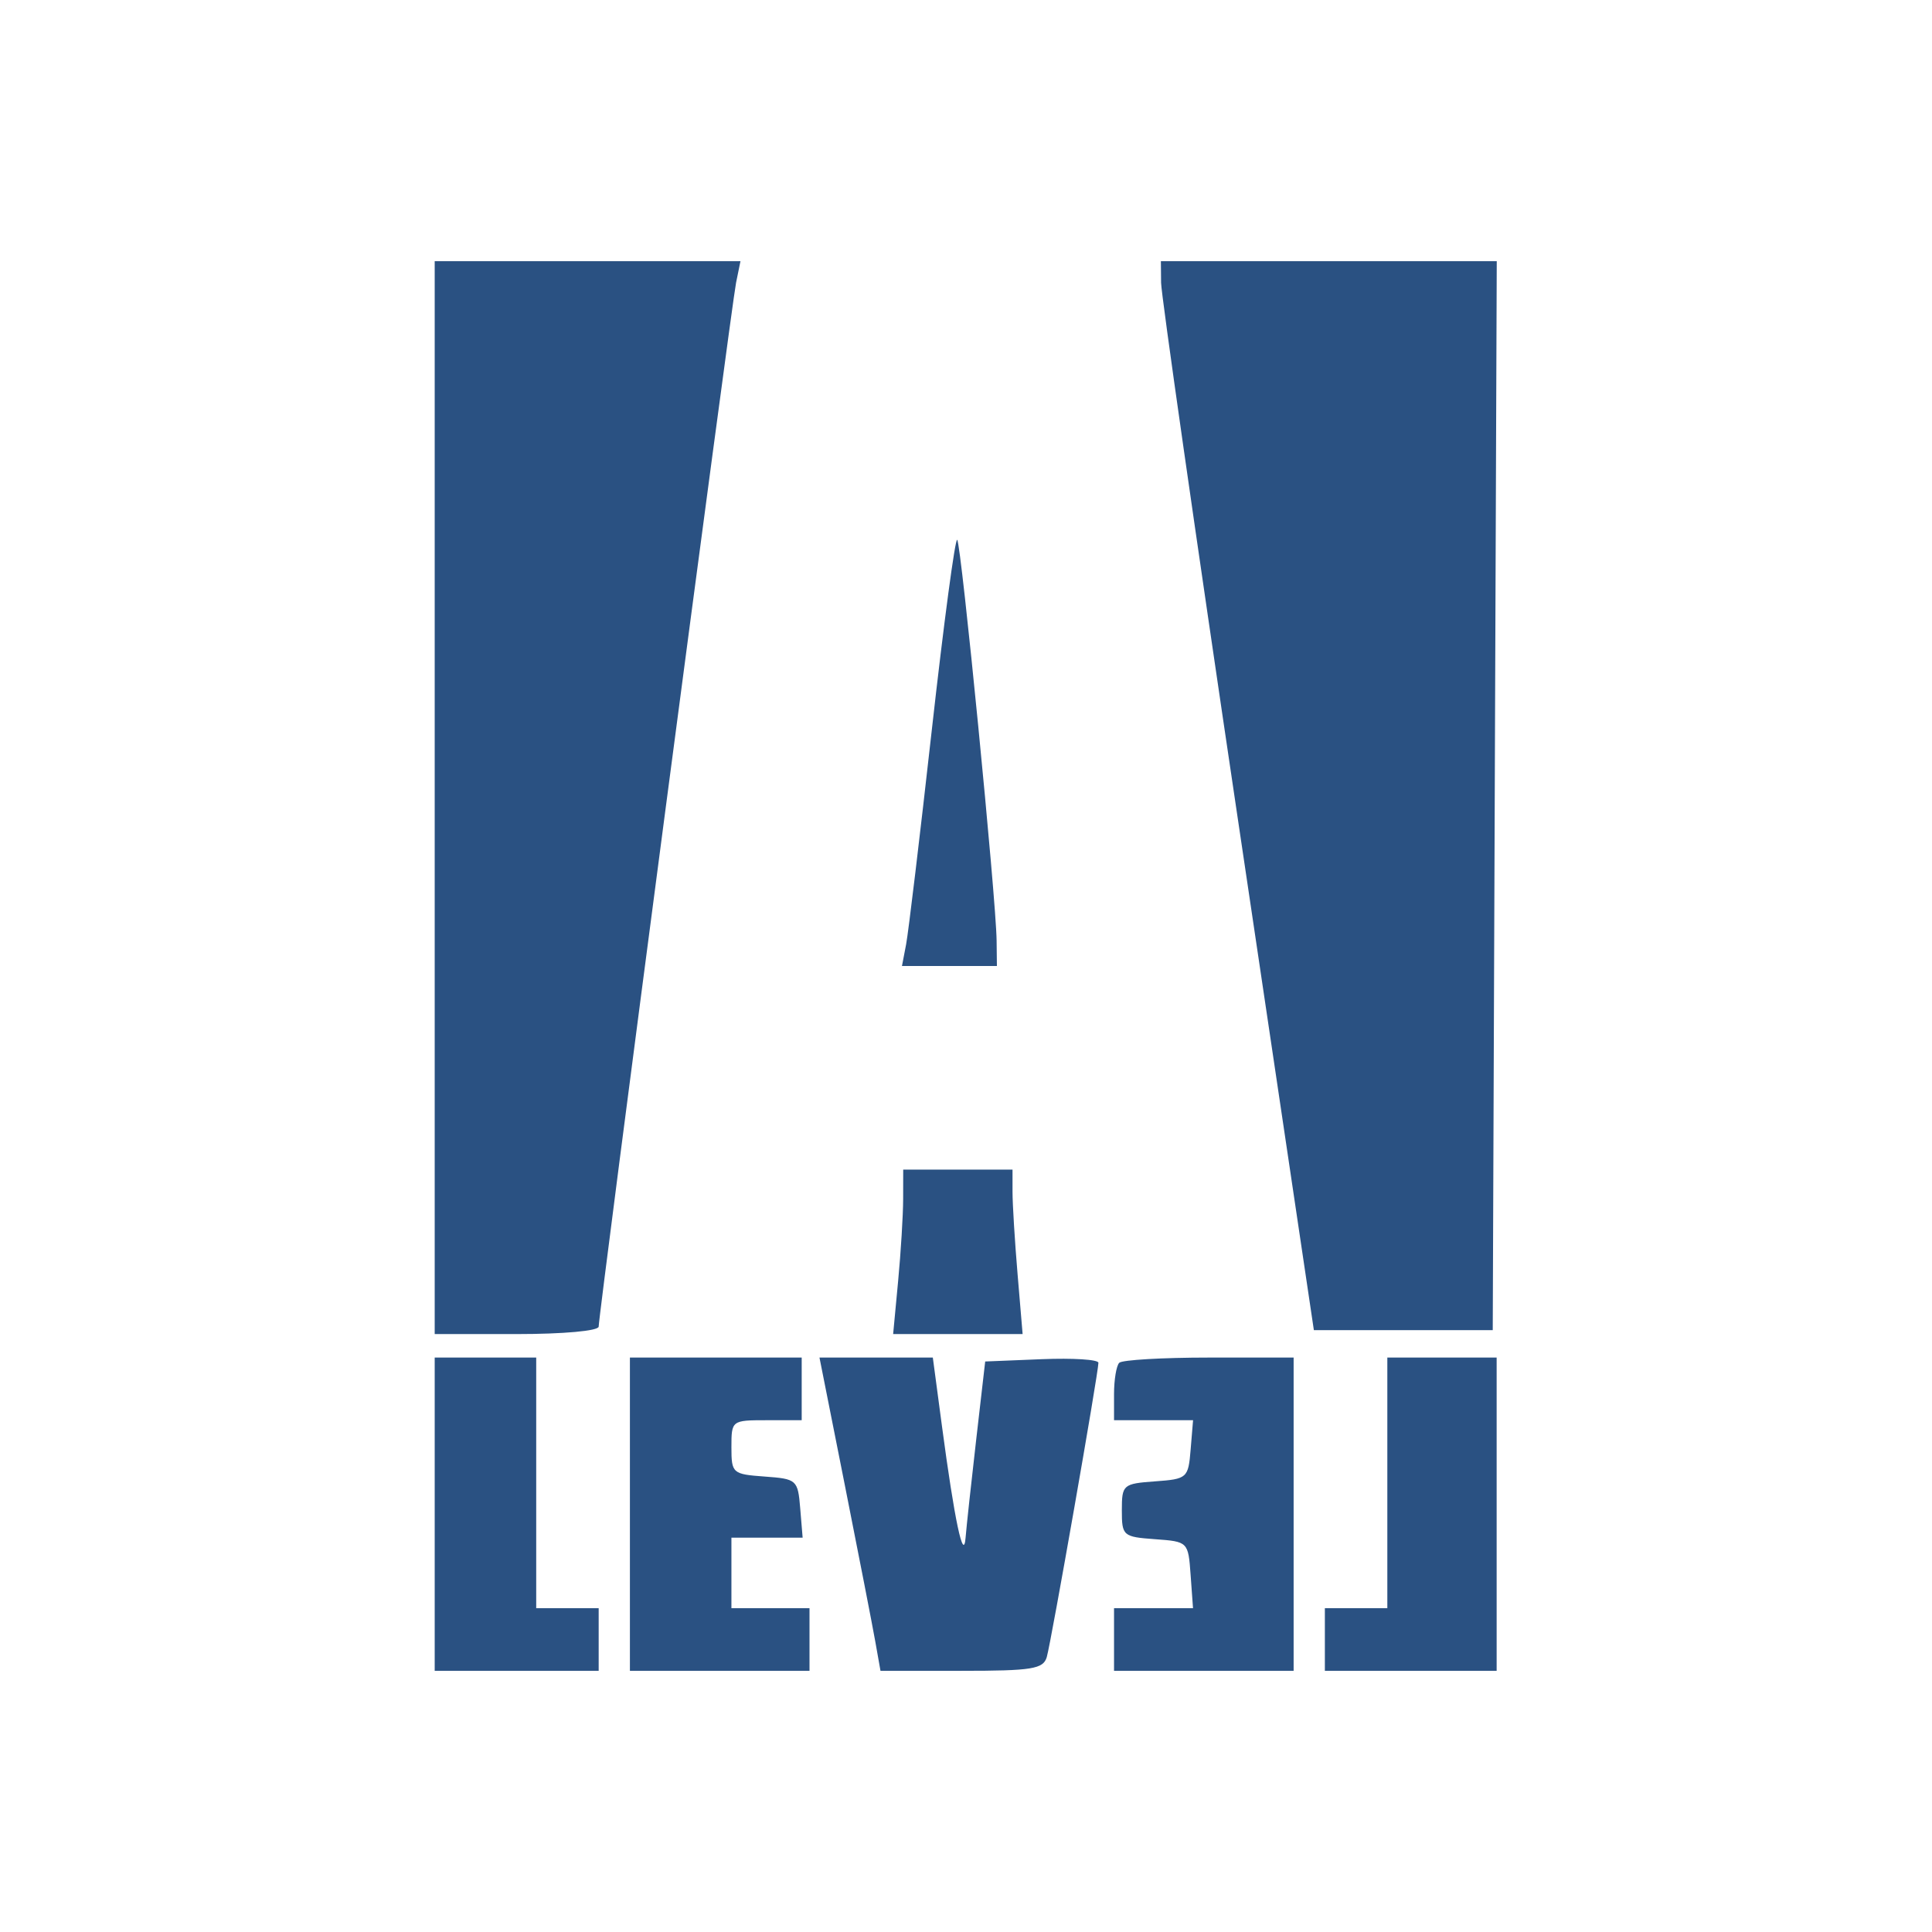 <?xml version="1.0" encoding="UTF-8"?> <svg xmlns="http://www.w3.org/2000/svg" width="1080" height="1080" viewBox="0 0 1080 1080" fill="none"> <path fill-rule="evenodd" clip-rule="evenodd" d="M243 445.878V745.756H288.832C314.996 745.756 334.664 743.965 334.664 741.579C334.664 734.492 408.847 170.831 411.466 158.039L413.928 146H328.462H243V445.878ZM649.055 158.039C649.116 164.662 668.357 299.113 691.814 456.822L734.46 743.567H784.456H834.453L835.574 444.783L836.696 146H742.819H648.942L649.055 158.039ZM520.913 407.804C514.265 467.268 507.783 521.338 506.513 527.961L504.204 540H530.743H557.277L557.111 525.772C556.837 502.36 537.334 304.029 535.086 301.774C533.942 300.627 527.565 348.341 520.913 407.804ZM504.867 670.239C504.85 679.27 503.584 699.951 502.052 716.206L499.271 745.756H535.461H571.651L568.831 712.261C567.278 693.839 566.007 673.154 566.007 666.294V653.822H535.453H504.898L504.867 670.239ZM243 846.444V934H288.832H334.664V916.489V898.978H317.204H299.745V828.933V758.889H271.372H243V846.444ZM352.124 846.444V934H402.321H452.518V916.489V898.978H430.693H408.869V879.278V859.578H428.773H448.681L447.324 843.161C446.01 827.226 445.425 826.705 427.42 825.4C409.449 824.096 408.869 823.584 408.869 808.984C408.869 794.038 409.034 793.911 428.511 793.911H448.153V776.4V758.889H400.139H352.124V846.444ZM472.23 830.028C480.009 869.156 487.682 908.556 489.284 917.583L492.2 934H537.539C576.946 934 583.175 932.997 585.148 926.339C587.557 918.205 614.022 767.399 614.022 761.804C614.022 759.988 599.779 759.086 582.376 759.791L550.73 761.078L545.688 804.856C542.912 828.933 540.25 853.558 539.765 859.578C538.626 873.714 533.563 849.798 526.557 797.194L521.454 758.889H489.773H458.092L472.23 830.028ZM625.663 761.809C624.061 763.411 622.752 771.291 622.752 779.32V793.911H644.839H666.93L665.572 810.328C664.258 826.263 663.673 826.784 645.668 828.088C627.763 829.389 627.117 829.953 627.117 844.256C627.117 858.558 627.763 859.122 645.668 860.423C664.127 861.762 664.223 861.859 665.559 880.372L666.903 898.978H644.825H622.752V916.489V934H672.949H723.146V846.444V758.889H675.86C649.85 758.889 627.261 760.202 625.663 761.809ZM775.526 828.933V898.978H758.066H740.606V916.489V934H788.62H836.635V846.444V758.889H806.08H775.526V828.933Z" fill="#2A5182"></path> </svg> 